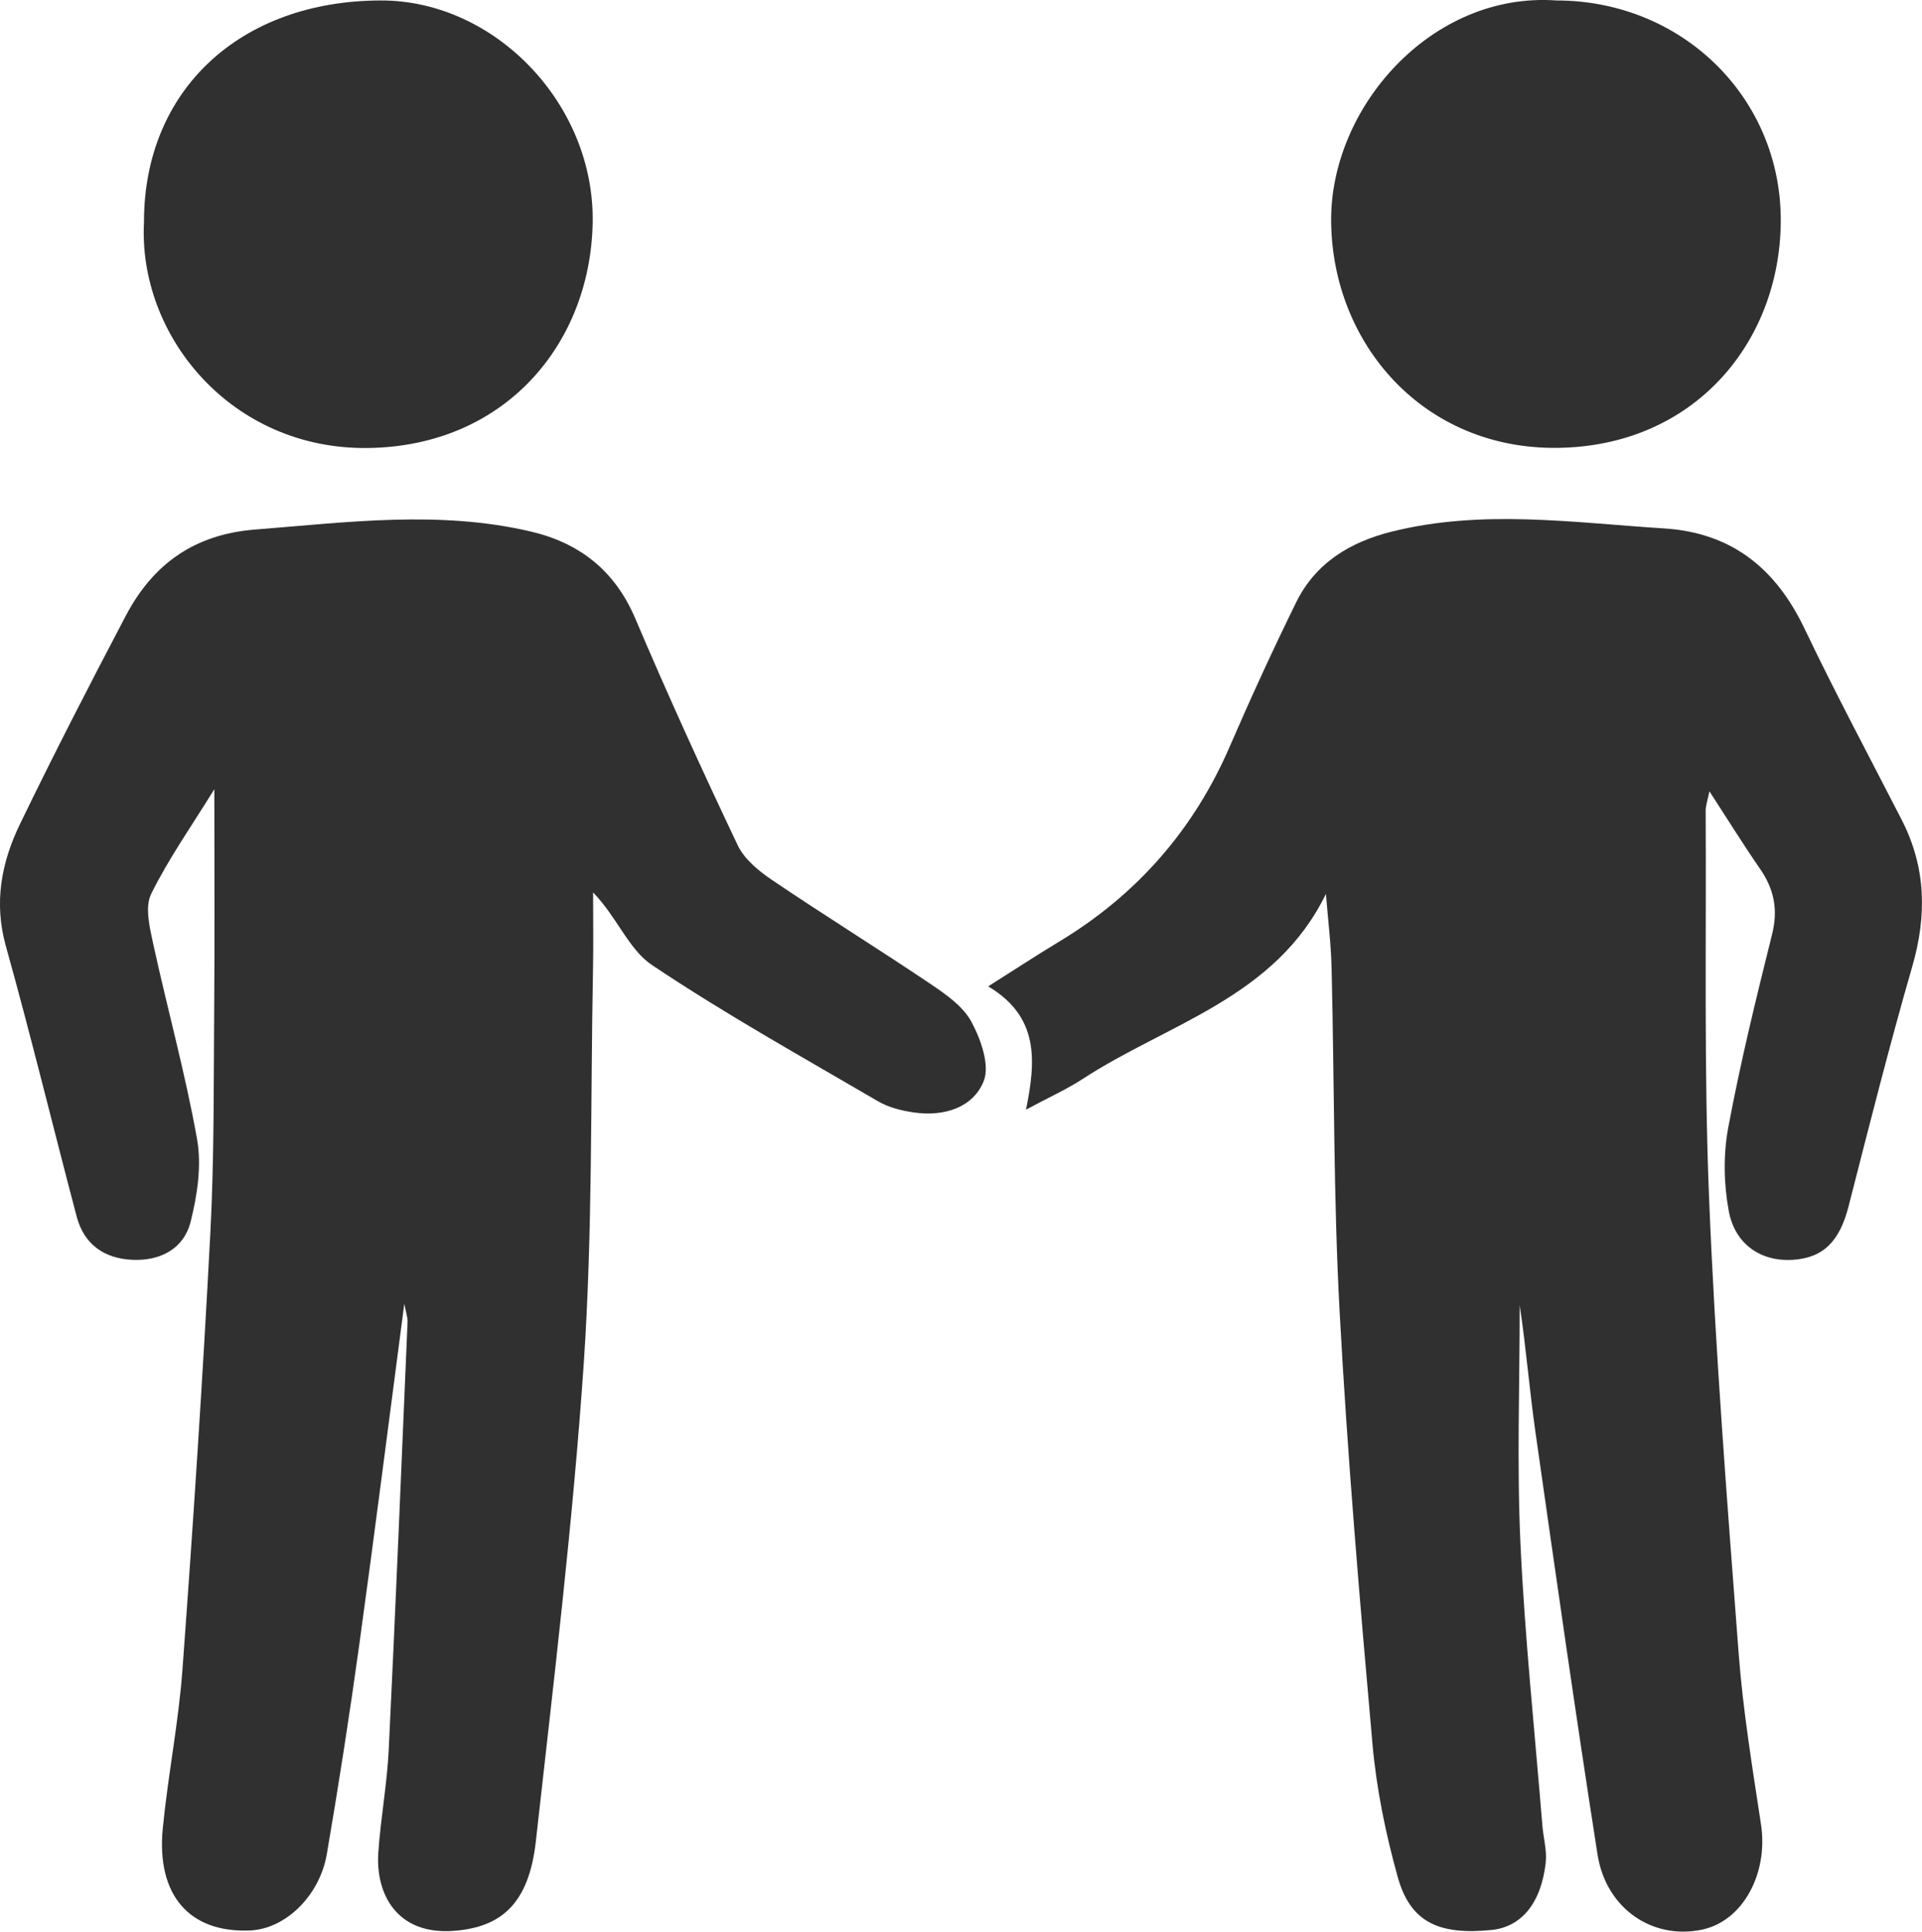 <?xml version="1.0" encoding="UTF-8"?> <svg xmlns="http://www.w3.org/2000/svg" id="_лой_1" viewBox="0 0 450 452.29"><defs><style>.cls-1{fill:#303030;}</style></defs><path class="cls-1" d="M50.18,184.78c-5.33,8.64-10.71,16.25-14.78,24.5-1.49,3.02-.4,7.67,.4,11.39,3.34,15.35,7.57,30.54,10.33,45.99,1.11,6.2,.07,13.14-1.49,19.36-1.6,6.37-7.1,9.25-13.69,8.94-6.57-.31-11.27-3.62-12.99-10.1-5.58-21.11-10.72-42.34-16.59-63.36-2.86-10.23-1.03-19.62,3.33-28.61,7.93-16.38,16.26-32.57,24.73-48.68,6.37-12.13,16.07-19.12,30.34-20.23,21.56-1.69,43.07-4.56,64.51,.47,11.42,2.68,19.68,9.14,24.45,20.35,7.6,17.88,15.66,35.57,24,53.12,1.56,3.28,4.95,6.04,8.09,8.16,12.24,8.27,24.81,16.06,37.06,24.31,3.6,2.43,7.62,5.23,9.57,8.87,2.21,4.11,4.36,10.19,2.85,13.91-2.54,6.25-9.39,8.29-16.29,7.3-2.88-.41-5.93-1.16-8.41-2.61-17.81-10.41-35.88-20.47-52.99-31.94-5.42-3.63-8.17-11.25-13.75-16.97,0,5.98,.1,11.96-.02,17.93-.59,30.76-.08,61.61-2.16,92.27-2.55,37.4-7.06,74.67-11.22,111.94-1.63,14.6-8.06,20.17-19.28,20.99-13.34,.97-18.25-8.73-17.61-18.27,.54-8.06,2.05-16.06,2.44-24.12,1.62-33.38,2.99-66.77,4.41-100.16,.05-1.08-.37-2.18-.76-4.28-3.62,27.48-6.95,53.8-10.58,80.08-2.25,16.27-4.78,32.52-7.55,48.71-1.69,9.91-9.74,17.57-17.93,17.94-14.19,.63-22.01-8.19-20.49-23.89,1.21-12.44,3.7-24.77,4.61-37.22,2.5-33.99,4.74-68,6.52-102.04,.93-17.69,.77-35.44,.91-53.16,.14-16.47,.03-32.94,.03-50.89Z"></path><path class="cls-1" d="M310.43,209.31c-11.84,24.34-37.07,30.33-56.89,43.27-3.88,2.53-8.16,4.44-13.32,7.22,2.31-11.38,3.14-21.71-8.85-28.86,5.92-3.74,11.16-7.19,16.52-10.42q27.48-16.53,40.14-45.98c4.88-11.28,10.02-22.46,15.43-33.49,4.52-9.21,12.59-14.12,22.31-16.56,21.21-5.32,42.53-2.12,63.83-.77,15.9,1.01,26.18,9.39,32.91,23.49,7.2,15.09,15.1,29.84,22.73,44.72,5.7,11.1,5.94,22.38,2.49,34.32-5.37,18.6-10.11,37.39-14.91,56.15-2.1,8.22-5.9,12.14-13.18,12.57-7.26,.43-13.43-3.55-14.89-11.48-1.17-6.32-1.29-13.2-.11-19.51,2.84-15.2,6.53-30.26,10.27-45.27,1.43-5.75,.46-10.52-2.81-15.26-3.91-5.66-7.54-11.52-11.87-18.19-.42,2.11-.89,3.36-.88,4.6,.17,30.29-.42,60.62,.81,90.87,1.44,35.52,4.23,71,6.92,106.46,1.02,13.39,3.22,26.7,5.23,39.99,1.73,11.44-4.23,22.53-13.69,24.58-11.6,2.52-22.6-4.82-24.59-17.58-5.15-32.93-9.84-65.93-14.54-98.92-1.4-9.86-2.2-19.8-3.68-29.65,0,18.63-.68,37.28,.18,55.87,1.02,22.01,3.35,43.97,5.13,65.95,.24,2.9,1.1,5.85,.78,8.68-1.08,9.54-5.73,15.06-12.71,15.76-12.45,1.24-19.01-1.9-21.95-12.44-2.81-10.11-4.96-20.56-5.89-31-3-33.72-5.87-67.48-7.7-101.28-1.45-26.76-1.23-53.61-1.88-80.42-.14-5.83-.87-11.64-1.33-17.45Z"></path><path class="cls-1" d="M364.41,.11c29.52,0,52.89,22.93,52.52,52.13-.35,28.06-20.37,52.3-52.39,52.62-31.27,.32-52.54-24.3-52.88-52.87-.33-26.74,23.47-53.96,52.75-51.88Z"></path><path class="cls-1" d="M33.71,51.87C33.75,21.08,56.23,.13,89.25,.11c26.63-.02,50.09,24.28,49.51,52.18-.58,28.21-20.48,52.17-52.59,52.6-32.01,.43-53.94-26.3-52.45-53.03Z"></path></svg> 